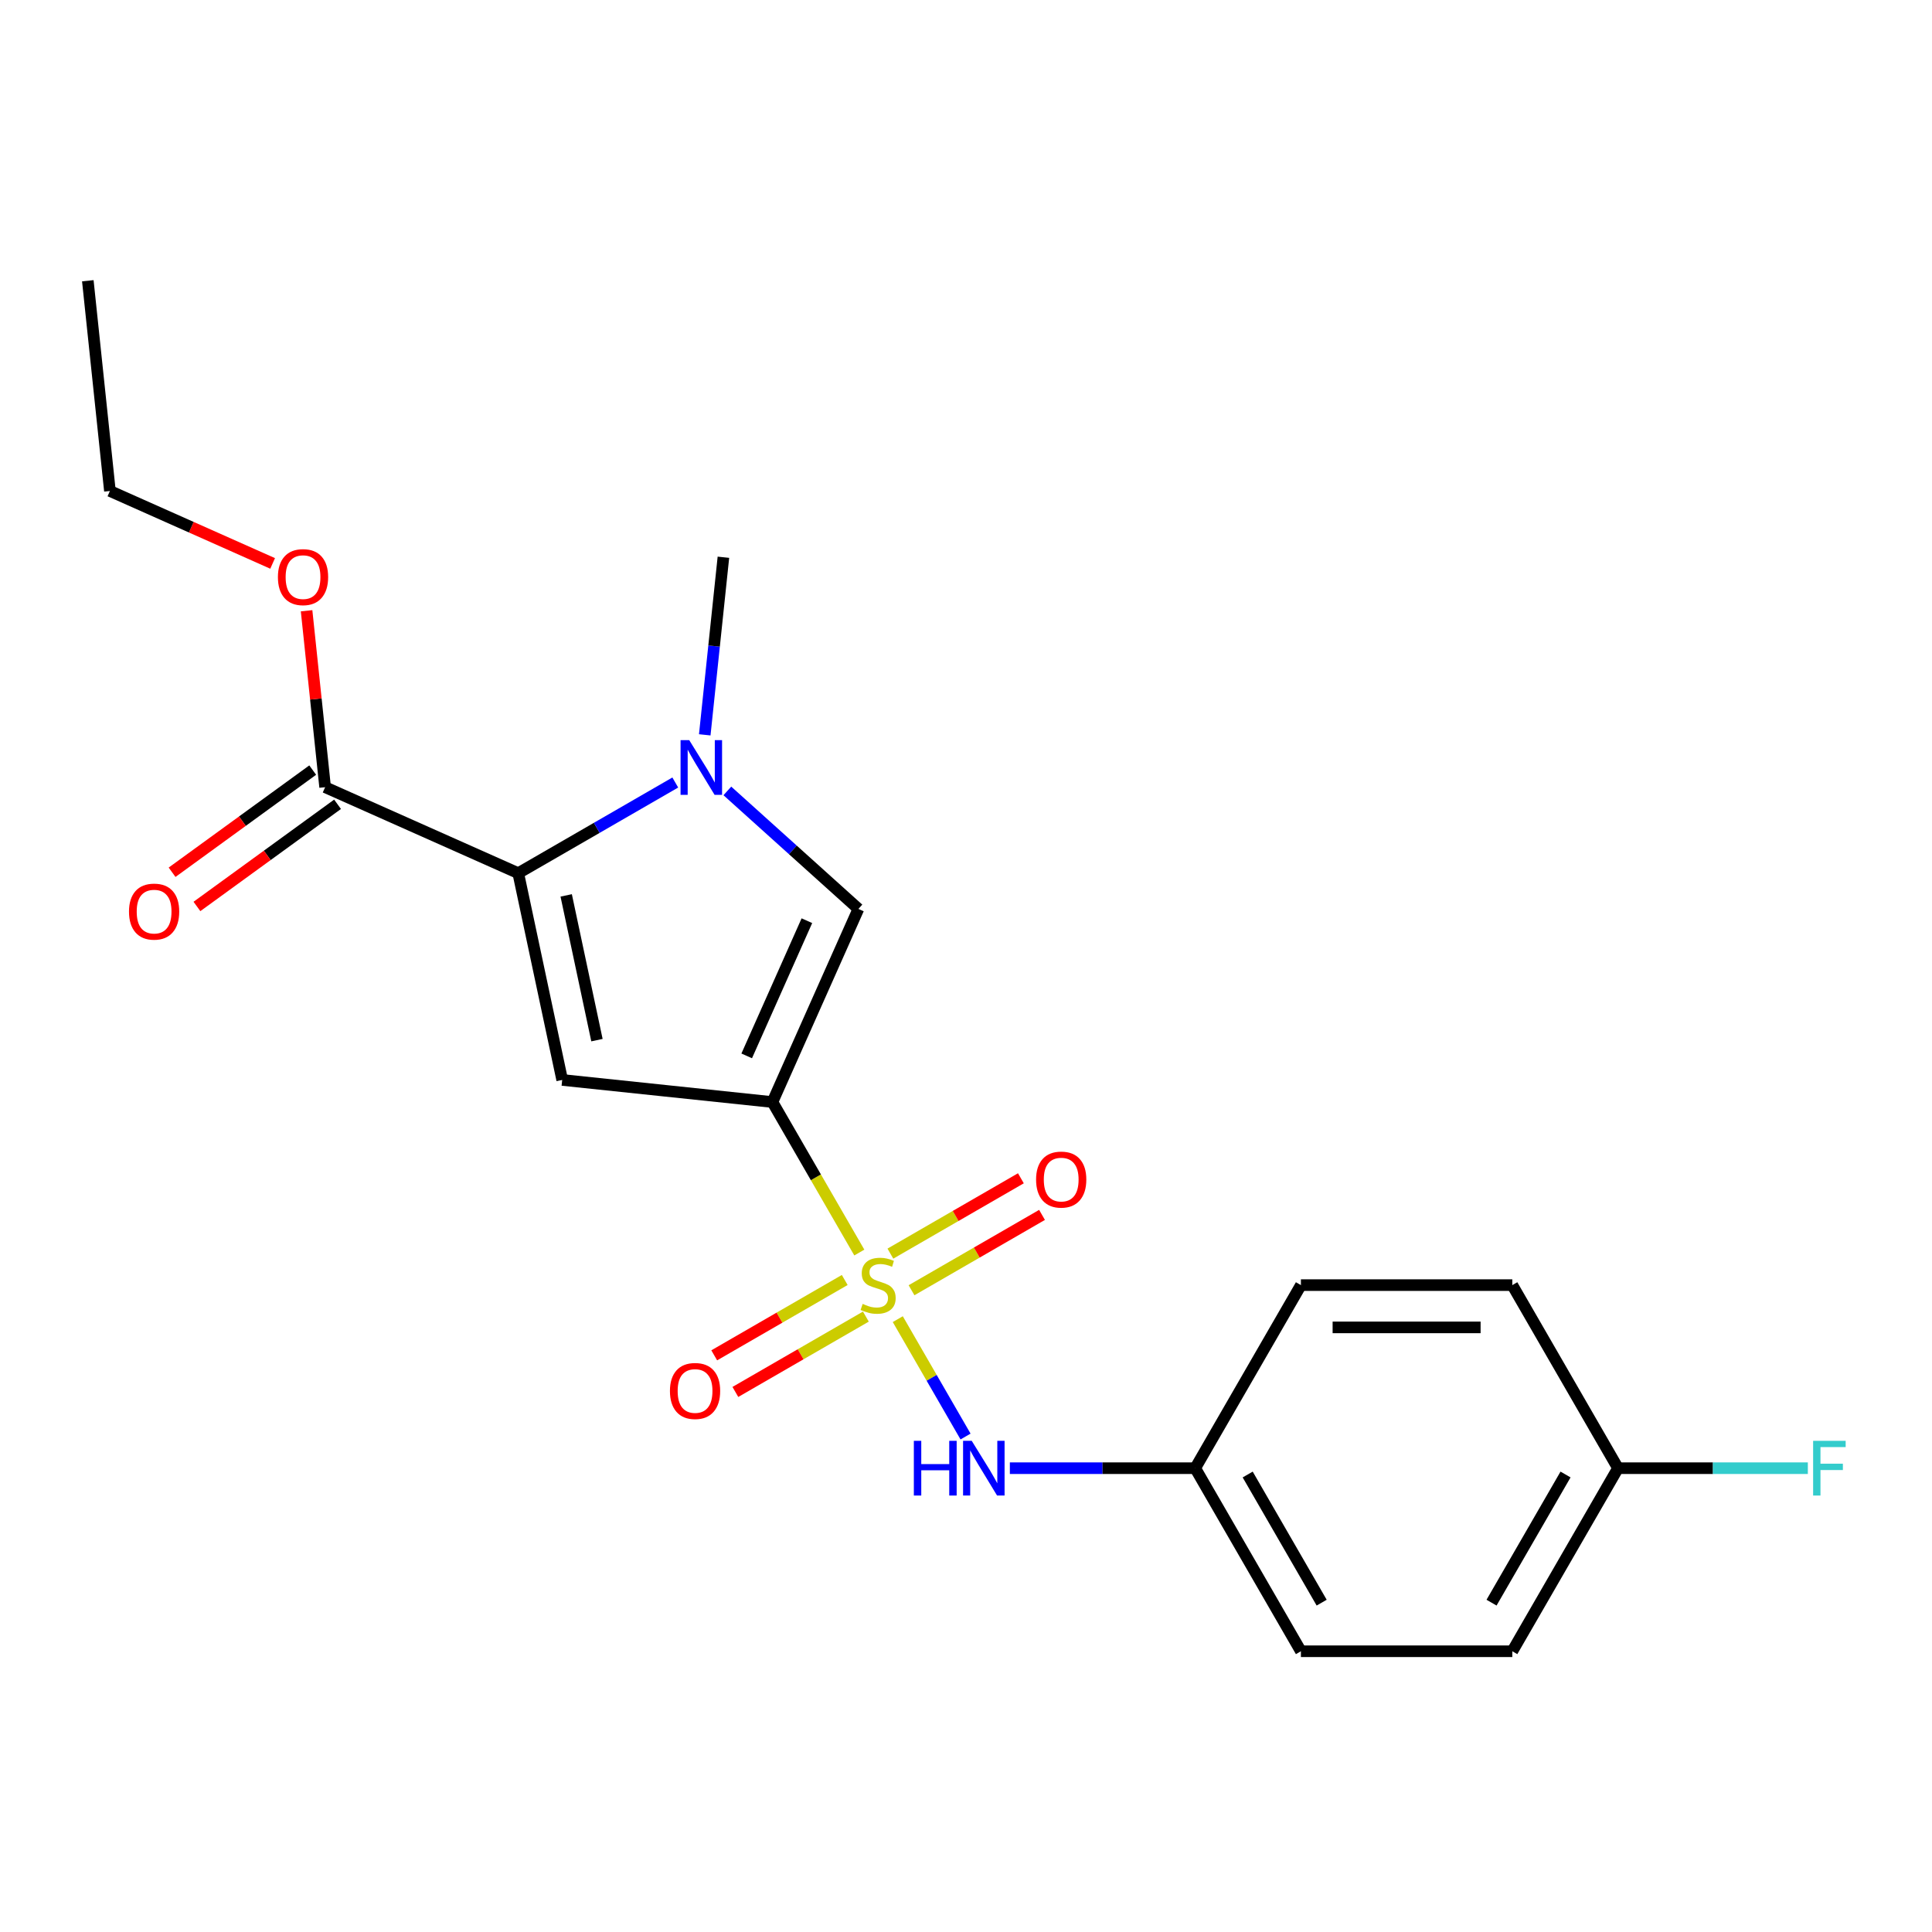 <?xml version='1.0' encoding='iso-8859-1'?>
<svg version='1.1' baseProfile='full'
              xmlns='http://www.w3.org/2000/svg'
                      xmlns:rdkit='http://www.rdkit.org/xml'
                      xmlns:xlink='http://www.w3.org/1999/xlink'
                  xml:space='preserve'
width='1000px' height='1000px' viewBox='0 0 1000 1000'>
<!-- END OF HEADER -->
<rect style='opacity:1.0;fill:#FFFFFF;stroke:none' width='1000' height='1000' x='0' y='0'> </rect>
<path class='bond-0' d='M 444.786,648.318 L 422.297,609.367' style='fill:none;fill-rule:evenodd;stroke:#CCCC00;stroke-width:6px;stroke-linecap:butt;stroke-linejoin:miter;stroke-opacity:1' />
<path class='bond-0' d='M 422.297,609.367 L 399.809,570.416' style='fill:none;fill-rule:evenodd;stroke:#000000;stroke-width:6px;stroke-linecap:butt;stroke-linejoin:miter;stroke-opacity:1' />
<path class='bond-5' d='M 464.687,682.789 L 482.226,713.166' style='fill:none;fill-rule:evenodd;stroke:#CCCC00;stroke-width:6px;stroke-linecap:butt;stroke-linejoin:miter;stroke-opacity:1' />
<path class='bond-5' d='M 482.226,713.166 L 499.764,743.544' style='fill:none;fill-rule:evenodd;stroke:#0000FF;stroke-width:6px;stroke-linecap:butt;stroke-linejoin:miter;stroke-opacity:1' />
<path class='bond-7' d='M 471.803,667.828 L 505.577,648.328' style='fill:none;fill-rule:evenodd;stroke:#CCCC00;stroke-width:6px;stroke-linecap:butt;stroke-linejoin:miter;stroke-opacity:1' />
<path class='bond-7' d='M 505.577,648.328 L 539.351,628.829' style='fill:none;fill-rule:evenodd;stroke:#FF0000;stroke-width:6px;stroke-linecap:butt;stroke-linejoin:miter;stroke-opacity:1' />
<path class='bond-7' d='M 460.862,648.876 L 494.636,629.377' style='fill:none;fill-rule:evenodd;stroke:#CCCC00;stroke-width:6px;stroke-linecap:butt;stroke-linejoin:miter;stroke-opacity:1' />
<path class='bond-7' d='M 494.636,629.377 L 528.409,609.877' style='fill:none;fill-rule:evenodd;stroke:#FF0000;stroke-width:6px;stroke-linecap:butt;stroke-linejoin:miter;stroke-opacity:1' />
<path class='bond-8' d='M 437.231,662.519 L 403.457,682.019' style='fill:none;fill-rule:evenodd;stroke:#CCCC00;stroke-width:6px;stroke-linecap:butt;stroke-linejoin:miter;stroke-opacity:1' />
<path class='bond-8' d='M 403.457,682.019 L 369.683,701.518' style='fill:none;fill-rule:evenodd;stroke:#FF0000;stroke-width:6px;stroke-linecap:butt;stroke-linejoin:miter;stroke-opacity:1' />
<path class='bond-8' d='M 448.173,681.471 L 414.399,700.97' style='fill:none;fill-rule:evenodd;stroke:#CCCC00;stroke-width:6px;stroke-linecap:butt;stroke-linejoin:miter;stroke-opacity:1' />
<path class='bond-8' d='M 414.399,700.97 L 380.625,720.469' style='fill:none;fill-rule:evenodd;stroke:#FF0000;stroke-width:6px;stroke-linecap:butt;stroke-linejoin:miter;stroke-opacity:1' />
<path class='bond-1' d='M 399.809,570.416 L 290.992,558.979' style='fill:none;fill-rule:evenodd;stroke:#000000;stroke-width:6px;stroke-linecap:butt;stroke-linejoin:miter;stroke-opacity:1' />
<path class='bond-4' d='M 399.809,570.416 L 444.313,470.459' style='fill:none;fill-rule:evenodd;stroke:#000000;stroke-width:6px;stroke-linecap:butt;stroke-linejoin:miter;stroke-opacity:1' />
<path class='bond-4' d='M 386.493,546.522 L 417.646,476.552' style='fill:none;fill-rule:evenodd;stroke:#000000;stroke-width:6px;stroke-linecap:butt;stroke-linejoin:miter;stroke-opacity:1' />
<path class='bond-2' d='M 290.992,558.979 L 268.243,451.953' style='fill:none;fill-rule:evenodd;stroke:#000000;stroke-width:6px;stroke-linecap:butt;stroke-linejoin:miter;stroke-opacity:1' />
<path class='bond-2' d='M 308.984,538.375 L 293.06,463.457' style='fill:none;fill-rule:evenodd;stroke:#000000;stroke-width:6px;stroke-linecap:butt;stroke-linejoin:miter;stroke-opacity:1' />
<path class='bond-6' d='M 268.243,451.953 L 168.286,407.45' style='fill:none;fill-rule:evenodd;stroke:#000000;stroke-width:6px;stroke-linecap:butt;stroke-linejoin:miter;stroke-opacity:1' />
<path class='bond-21' d='M 268.243,451.953 L 308.884,428.489' style='fill:none;fill-rule:evenodd;stroke:#000000;stroke-width:6px;stroke-linecap:butt;stroke-linejoin:miter;stroke-opacity:1' />
<path class='bond-21' d='M 308.884,428.489 L 349.525,405.025' style='fill:none;fill-rule:evenodd;stroke:#0000FF;stroke-width:6px;stroke-linecap:butt;stroke-linejoin:miter;stroke-opacity:1' />
<path class='bond-3' d='M 376.476,409.378 L 410.394,439.919' style='fill:none;fill-rule:evenodd;stroke:#0000FF;stroke-width:6px;stroke-linecap:butt;stroke-linejoin:miter;stroke-opacity:1' />
<path class='bond-3' d='M 410.394,439.919 L 444.313,470.459' style='fill:none;fill-rule:evenodd;stroke:#000000;stroke-width:6px;stroke-linecap:butt;stroke-linejoin:miter;stroke-opacity:1' />
<path class='bond-12' d='M 364.776,380.35 L 369.607,334.389' style='fill:none;fill-rule:evenodd;stroke:#0000FF;stroke-width:6px;stroke-linecap:butt;stroke-linejoin:miter;stroke-opacity:1' />
<path class='bond-12' d='M 369.607,334.389 L 374.437,288.428' style='fill:none;fill-rule:evenodd;stroke:#000000;stroke-width:6px;stroke-linecap:butt;stroke-linejoin:miter;stroke-opacity:1' />
<path class='bond-10' d='M 522.701,759.931 L 570.671,759.931' style='fill:none;fill-rule:evenodd;stroke:#0000FF;stroke-width:6px;stroke-linecap:butt;stroke-linejoin:miter;stroke-opacity:1' />
<path class='bond-10' d='M 570.671,759.931 L 618.642,759.931' style='fill:none;fill-rule:evenodd;stroke:#000000;stroke-width:6px;stroke-linecap:butt;stroke-linejoin:miter;stroke-opacity:1' />
<path class='bond-9' d='M 161.854,398.598 L 125.462,425.038' style='fill:none;fill-rule:evenodd;stroke:#000000;stroke-width:6px;stroke-linecap:butt;stroke-linejoin:miter;stroke-opacity:1' />
<path class='bond-9' d='M 125.462,425.038 L 89.07,451.479' style='fill:none;fill-rule:evenodd;stroke:#FF0000;stroke-width:6px;stroke-linecap:butt;stroke-linejoin:miter;stroke-opacity:1' />
<path class='bond-9' d='M 174.717,416.302 L 138.325,442.742' style='fill:none;fill-rule:evenodd;stroke:#000000;stroke-width:6px;stroke-linecap:butt;stroke-linejoin:miter;stroke-opacity:1' />
<path class='bond-9' d='M 138.325,442.742 L 101.933,469.183' style='fill:none;fill-rule:evenodd;stroke:#FF0000;stroke-width:6px;stroke-linecap:butt;stroke-linejoin:miter;stroke-opacity:1' />
<path class='bond-11' d='M 168.286,407.45 L 163.487,361.789' style='fill:none;fill-rule:evenodd;stroke:#000000;stroke-width:6px;stroke-linecap:butt;stroke-linejoin:miter;stroke-opacity:1' />
<path class='bond-11' d='M 163.487,361.789 L 158.687,316.128' style='fill:none;fill-rule:evenodd;stroke:#FF0000;stroke-width:6px;stroke-linecap:butt;stroke-linejoin:miter;stroke-opacity:1' />
<path class='bond-15' d='M 618.642,759.931 L 673.35,665.173' style='fill:none;fill-rule:evenodd;stroke:#000000;stroke-width:6px;stroke-linecap:butt;stroke-linejoin:miter;stroke-opacity:1' />
<path class='bond-16' d='M 618.642,759.931 L 673.35,854.688' style='fill:none;fill-rule:evenodd;stroke:#000000;stroke-width:6px;stroke-linecap:butt;stroke-linejoin:miter;stroke-opacity:1' />
<path class='bond-16' d='M 645.8,763.203 L 684.095,829.533' style='fill:none;fill-rule:evenodd;stroke:#000000;stroke-width:6px;stroke-linecap:butt;stroke-linejoin:miter;stroke-opacity:1' />
<path class='bond-19' d='M 141.113,291.627 L 99.002,272.878' style='fill:none;fill-rule:evenodd;stroke:#FF0000;stroke-width:6px;stroke-linecap:butt;stroke-linejoin:miter;stroke-opacity:1' />
<path class='bond-19' d='M 99.002,272.878 L 56.892,254.129' style='fill:none;fill-rule:evenodd;stroke:#000000;stroke-width:6px;stroke-linecap:butt;stroke-linejoin:miter;stroke-opacity:1' />
<path class='bond-13' d='M 837.475,759.931 L 782.767,854.688' style='fill:none;fill-rule:evenodd;stroke:#000000;stroke-width:6px;stroke-linecap:butt;stroke-linejoin:miter;stroke-opacity:1' />
<path class='bond-13' d='M 810.317,763.203 L 772.021,829.533' style='fill:none;fill-rule:evenodd;stroke:#000000;stroke-width:6px;stroke-linecap:butt;stroke-linejoin:miter;stroke-opacity:1' />
<path class='bond-14' d='M 837.475,759.931 L 886.605,759.931' style='fill:none;fill-rule:evenodd;stroke:#000000;stroke-width:6px;stroke-linecap:butt;stroke-linejoin:miter;stroke-opacity:1' />
<path class='bond-14' d='M 886.605,759.931 L 935.736,759.931' style='fill:none;fill-rule:evenodd;stroke:#33CCCC;stroke-width:6px;stroke-linecap:butt;stroke-linejoin:miter;stroke-opacity:1' />
<path class='bond-22' d='M 837.475,759.931 L 782.767,665.173' style='fill:none;fill-rule:evenodd;stroke:#000000;stroke-width:6px;stroke-linecap:butt;stroke-linejoin:miter;stroke-opacity:1' />
<path class='bond-17' d='M 673.35,665.173 L 782.767,665.173' style='fill:none;fill-rule:evenodd;stroke:#000000;stroke-width:6px;stroke-linecap:butt;stroke-linejoin:miter;stroke-opacity:1' />
<path class='bond-17' d='M 689.763,687.057 L 766.354,687.057' style='fill:none;fill-rule:evenodd;stroke:#000000;stroke-width:6px;stroke-linecap:butt;stroke-linejoin:miter;stroke-opacity:1' />
<path class='bond-18' d='M 673.35,854.688 L 782.767,854.688' style='fill:none;fill-rule:evenodd;stroke:#000000;stroke-width:6px;stroke-linecap:butt;stroke-linejoin:miter;stroke-opacity:1' />
<path class='bond-20' d='M 56.892,254.129 L 45.455,145.312' style='fill:none;fill-rule:evenodd;stroke:#000000;stroke-width:6px;stroke-linecap:butt;stroke-linejoin:miter;stroke-opacity:1' />
<path  class='atom-0' d='M 446.517 674.893
Q 446.837 675.013, 448.157 675.573
Q 449.477 676.133, 450.917 676.493
Q 452.397 676.813, 453.837 676.813
Q 456.517 676.813, 458.077 675.533
Q 459.637 674.213, 459.637 671.933
Q 459.637 670.373, 458.837 669.413
Q 458.077 668.453, 456.877 667.933
Q 455.677 667.413, 453.677 666.813
Q 451.157 666.053, 449.637 665.333
Q 448.157 664.613, 447.077 663.093
Q 446.037 661.573, 446.037 659.013
Q 446.037 655.453, 448.437 653.253
Q 450.877 651.053, 455.677 651.053
Q 458.957 651.053, 462.677 652.613
L 461.757 655.693
Q 458.357 654.293, 455.797 654.293
Q 453.037 654.293, 451.517 655.453
Q 449.997 656.573, 450.037 658.533
Q 450.037 660.053, 450.797 660.973
Q 451.597 661.893, 452.717 662.413
Q 453.877 662.933, 455.797 663.533
Q 458.357 664.333, 459.877 665.133
Q 461.397 665.933, 462.477 667.573
Q 463.597 669.173, 463.597 671.933
Q 463.597 675.853, 460.957 677.973
Q 458.357 680.053, 453.997 680.053
Q 451.477 680.053, 449.557 679.493
Q 447.677 678.973, 445.437 678.053
L 446.517 674.893
' fill='#CCCC00'/>
<path  class='atom-4' d='M 356.74 383.085
L 366.02 398.085
Q 366.94 399.565, 368.42 402.245
Q 369.9 404.925, 369.98 405.085
L 369.98 383.085
L 373.74 383.085
L 373.74 411.405
L 369.86 411.405
L 359.9 395.005
Q 358.74 393.085, 357.5 390.885
Q 356.3 388.685, 355.94 388.005
L 355.94 411.405
L 352.26 411.405
L 352.26 383.085
L 356.74 383.085
' fill='#0000FF'/>
<path  class='atom-6' d='M 473.005 745.771
L 476.845 745.771
L 476.845 757.811
L 491.325 757.811
L 491.325 745.771
L 495.165 745.771
L 495.165 774.091
L 491.325 774.091
L 491.325 761.011
L 476.845 761.011
L 476.845 774.091
L 473.005 774.091
L 473.005 745.771
' fill='#0000FF'/>
<path  class='atom-6' d='M 502.965 745.771
L 512.245 760.771
Q 513.165 762.251, 514.645 764.931
Q 516.125 767.611, 516.205 767.771
L 516.205 745.771
L 519.965 745.771
L 519.965 774.091
L 516.085 774.091
L 506.125 757.691
Q 504.965 755.771, 503.725 753.571
Q 502.525 751.371, 502.165 750.691
L 502.165 774.091
L 498.485 774.091
L 498.485 745.771
L 502.965 745.771
' fill='#0000FF'/>
<path  class='atom-8' d='M 536.275 610.545
Q 536.275 603.745, 539.635 599.945
Q 542.995 596.145, 549.275 596.145
Q 555.555 596.145, 558.915 599.945
Q 562.275 603.745, 562.275 610.545
Q 562.275 617.425, 558.875 621.345
Q 555.475 625.225, 549.275 625.225
Q 543.035 625.225, 539.635 621.345
Q 536.275 617.465, 536.275 610.545
M 549.275 622.025
Q 553.595 622.025, 555.915 619.145
Q 558.275 616.225, 558.275 610.545
Q 558.275 604.985, 555.915 602.185
Q 553.595 599.345, 549.275 599.345
Q 544.955 599.345, 542.595 602.145
Q 540.275 604.945, 540.275 610.545
Q 540.275 616.265, 542.595 619.145
Q 544.955 622.025, 549.275 622.025
' fill='#FF0000'/>
<path  class='atom-9' d='M 346.76 719.962
Q 346.76 713.162, 350.12 709.362
Q 353.48 705.562, 359.76 705.562
Q 366.04 705.562, 369.4 709.362
Q 372.76 713.162, 372.76 719.962
Q 372.76 726.842, 369.36 730.762
Q 365.96 734.642, 359.76 734.642
Q 353.52 734.642, 350.12 730.762
Q 346.76 726.882, 346.76 719.962
M 359.76 731.442
Q 364.08 731.442, 366.4 728.562
Q 368.76 725.642, 368.76 719.962
Q 368.76 714.402, 366.4 711.602
Q 364.08 708.762, 359.76 708.762
Q 355.44 708.762, 353.08 711.562
Q 350.76 714.362, 350.76 719.962
Q 350.76 725.682, 353.08 728.562
Q 355.44 731.442, 359.76 731.442
' fill='#FF0000'/>
<path  class='atom-10' d='M 66.766 471.843
Q 66.766 465.043, 70.126 461.243
Q 73.486 457.443, 79.766 457.443
Q 86.046 457.443, 89.406 461.243
Q 92.766 465.043, 92.766 471.843
Q 92.766 478.723, 89.366 482.643
Q 85.966 486.523, 79.766 486.523
Q 73.526 486.523, 70.126 482.643
Q 66.766 478.763, 66.766 471.843
M 79.766 483.323
Q 84.086 483.323, 86.406 480.443
Q 88.766 477.523, 88.766 471.843
Q 88.766 466.283, 86.406 463.483
Q 84.086 460.643, 79.766 460.643
Q 75.446 460.643, 73.086 463.443
Q 70.766 466.243, 70.766 471.843
Q 70.766 477.563, 73.086 480.443
Q 75.446 483.323, 79.766 483.323
' fill='#FF0000'/>
<path  class='atom-12' d='M 143.849 298.712
Q 143.849 291.912, 147.209 288.112
Q 150.569 284.312, 156.849 284.312
Q 163.129 284.312, 166.489 288.112
Q 169.849 291.912, 169.849 298.712
Q 169.849 305.592, 166.449 309.512
Q 163.049 313.392, 156.849 313.392
Q 150.609 313.392, 147.209 309.512
Q 143.849 305.632, 143.849 298.712
M 156.849 310.192
Q 161.169 310.192, 163.489 307.312
Q 165.849 304.392, 165.849 298.712
Q 165.849 293.152, 163.489 290.352
Q 161.169 287.512, 156.849 287.512
Q 152.529 287.512, 150.169 290.312
Q 147.849 293.112, 147.849 298.712
Q 147.849 304.432, 150.169 307.312
Q 152.529 310.192, 156.849 310.192
' fill='#FF0000'/>
<path  class='atom-15' d='M 938.471 745.771
L 955.311 745.771
L 955.311 749.011
L 942.271 749.011
L 942.271 757.611
L 953.871 757.611
L 953.871 760.891
L 942.271 760.891
L 942.271 774.091
L 938.471 774.091
L 938.471 745.771
' fill='#33CCCC'/>
</svg>
